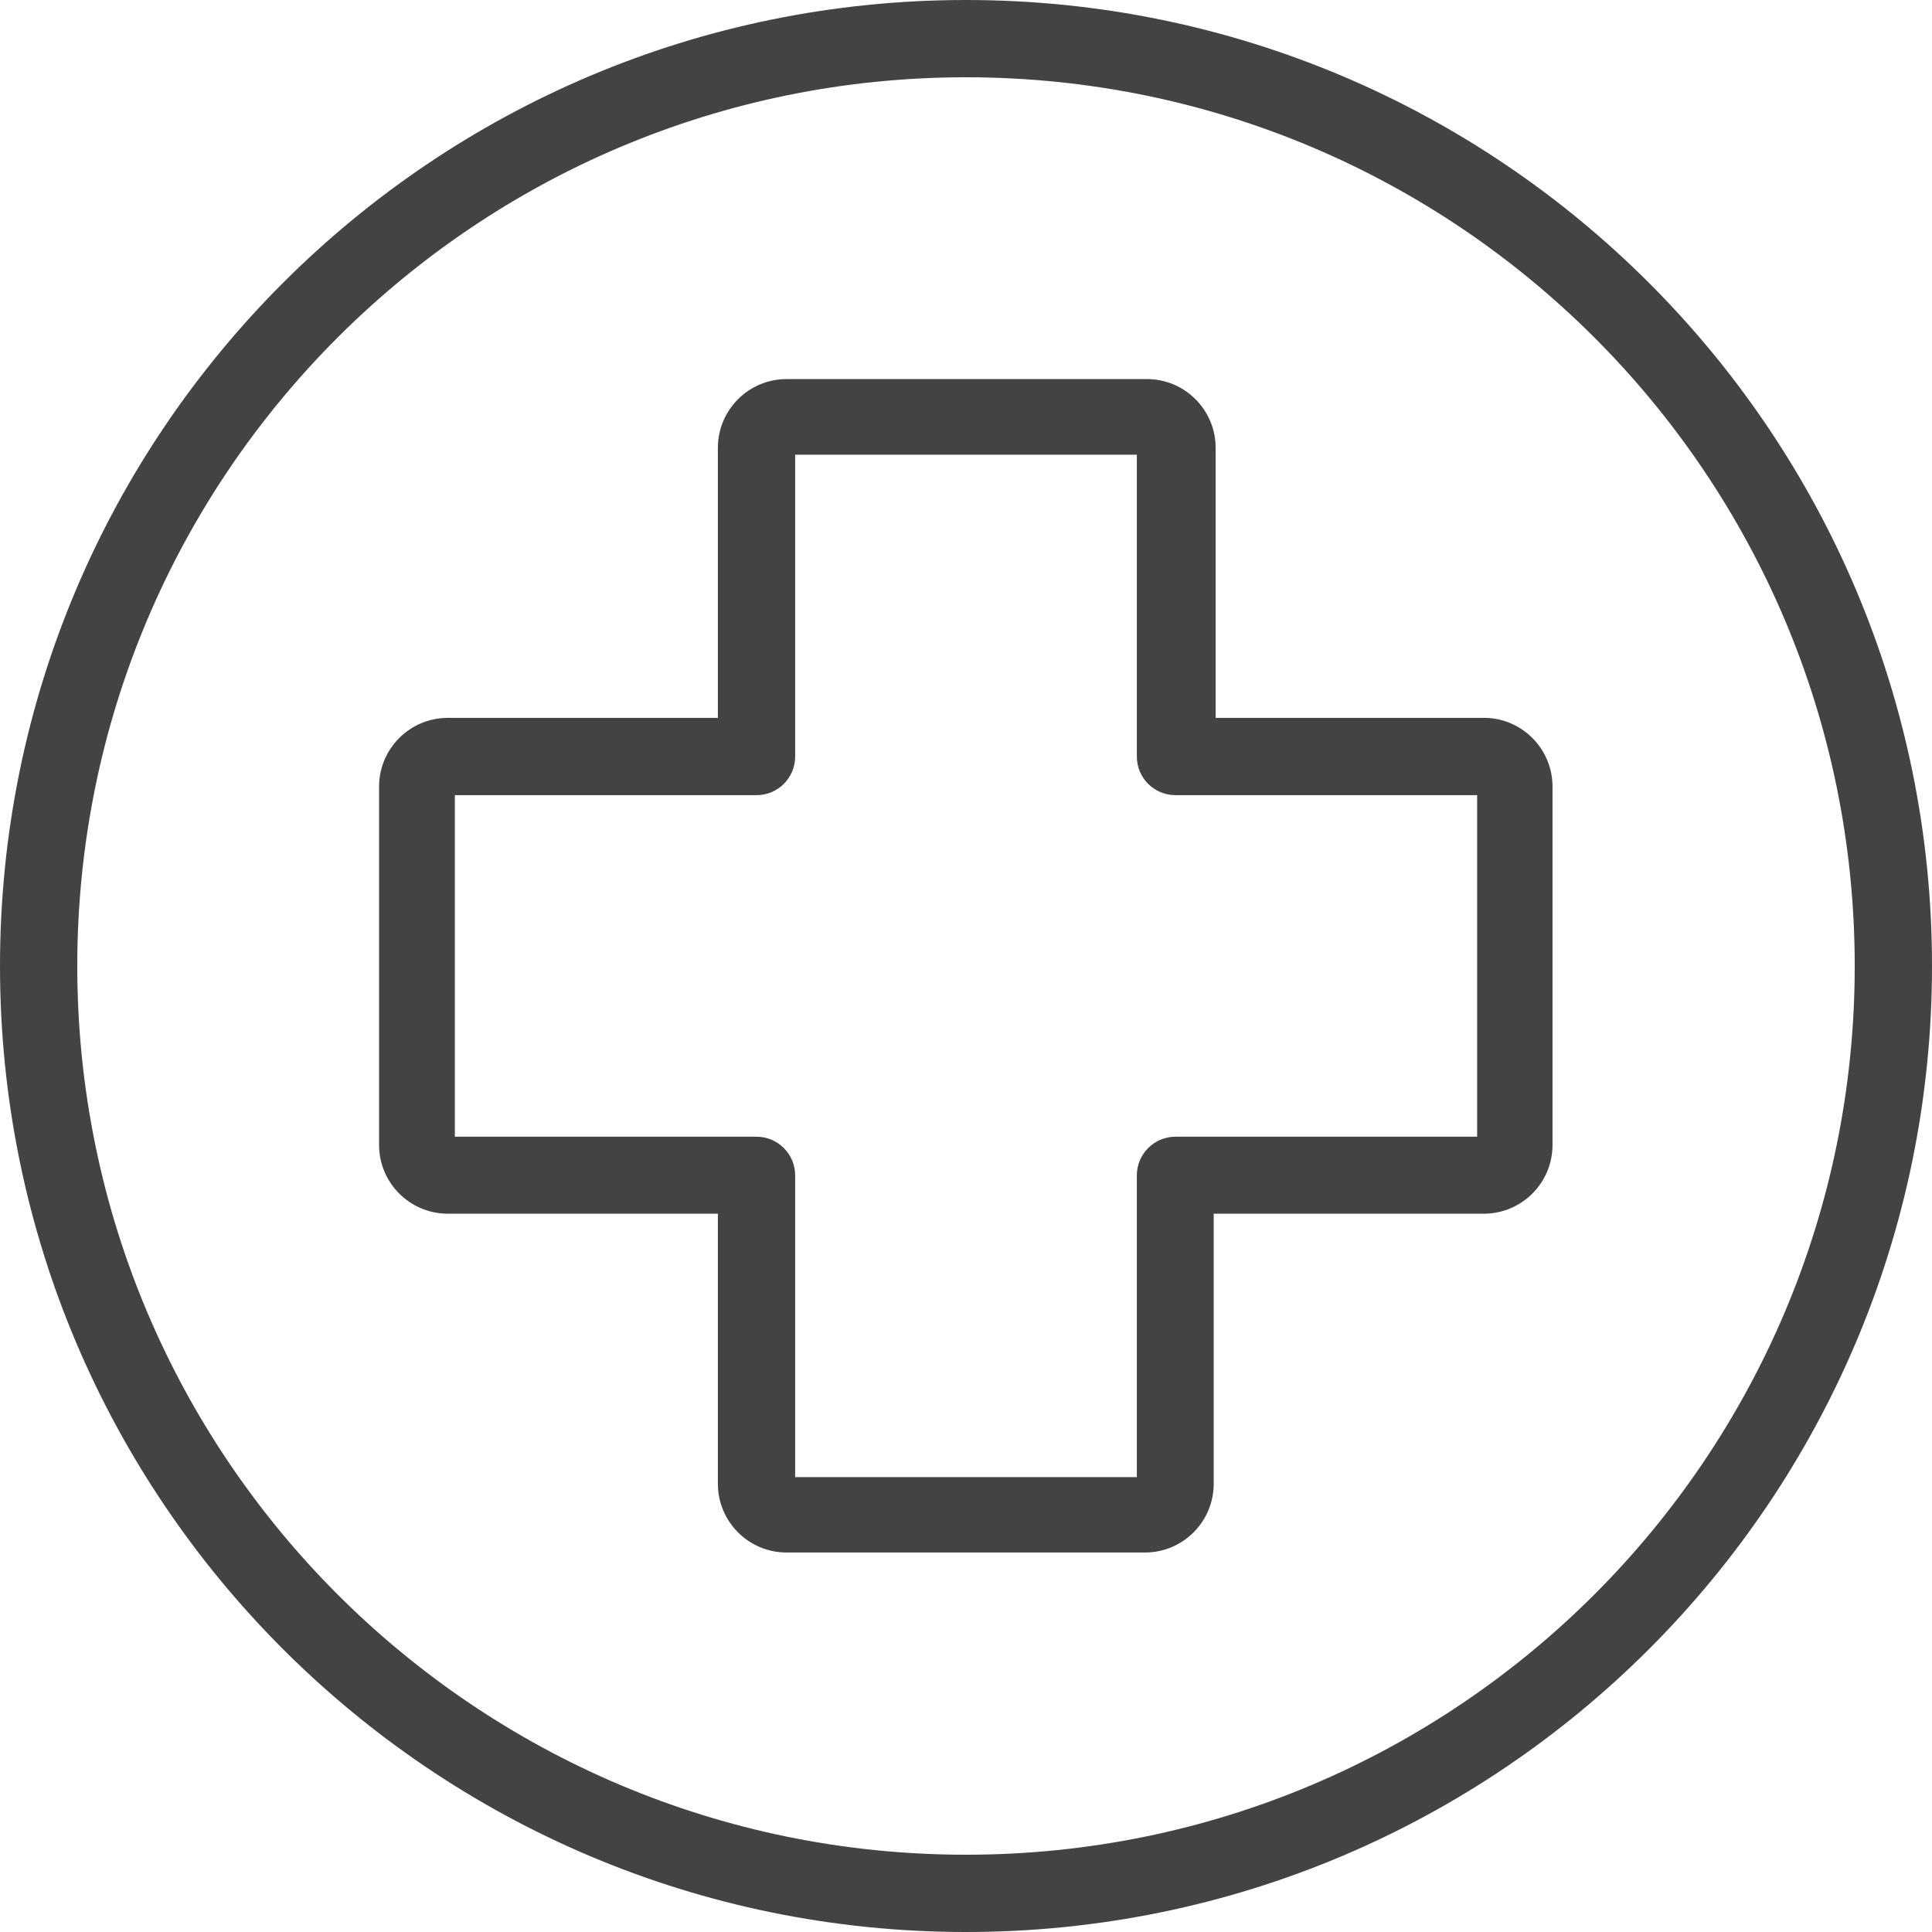 <svg width="14" height="14" viewBox="0 0 14 14" fill="none" xmlns="http://www.w3.org/2000/svg">
<path d="M10.769 5.202H8.809V3.242C8.807 2.969 8.586 2.748 8.313 2.747H5.698C5.425 2.748 5.204 2.969 5.202 3.242V5.202H3.242C2.969 5.204 2.748 5.425 2.747 5.698V8.299C2.748 8.572 2.969 8.793 3.242 8.795H5.202V10.755C5.204 11.028 5.425 11.249 5.698 11.25H8.299C8.572 11.249 8.793 11.028 8.795 10.755V8.795H10.755C11.028 8.793 11.249 8.572 11.25 8.299V5.698C11.249 5.43 11.036 5.211 10.769 5.202ZM10.704 8.237H8.518C8.363 8.237 8.238 8.363 8.238 8.517V10.704H5.762V8.517C5.762 8.363 5.637 8.237 5.482 8.237H3.296V5.762H5.482C5.637 5.762 5.762 5.637 5.762 5.482V3.295H8.238V5.482C8.238 5.637 8.363 5.762 8.518 5.762H10.704V8.237Z" fill="#434343"/>
<path d="M7 0C3.134 0 0 3.134 0 7C0 10.866 3.134 14 7 14C10.866 14 14 10.866 14 7C14 3.134 10.866 0 7 0ZM7 13.44C3.443 13.44 0.56 10.557 0.56 7C0.56 3.443 3.443 0.56 7 0.56C10.557 0.56 13.44 3.443 13.44 7C13.44 10.557 10.557 13.44 7 13.44Z" fill="#434343"/>
</svg>
